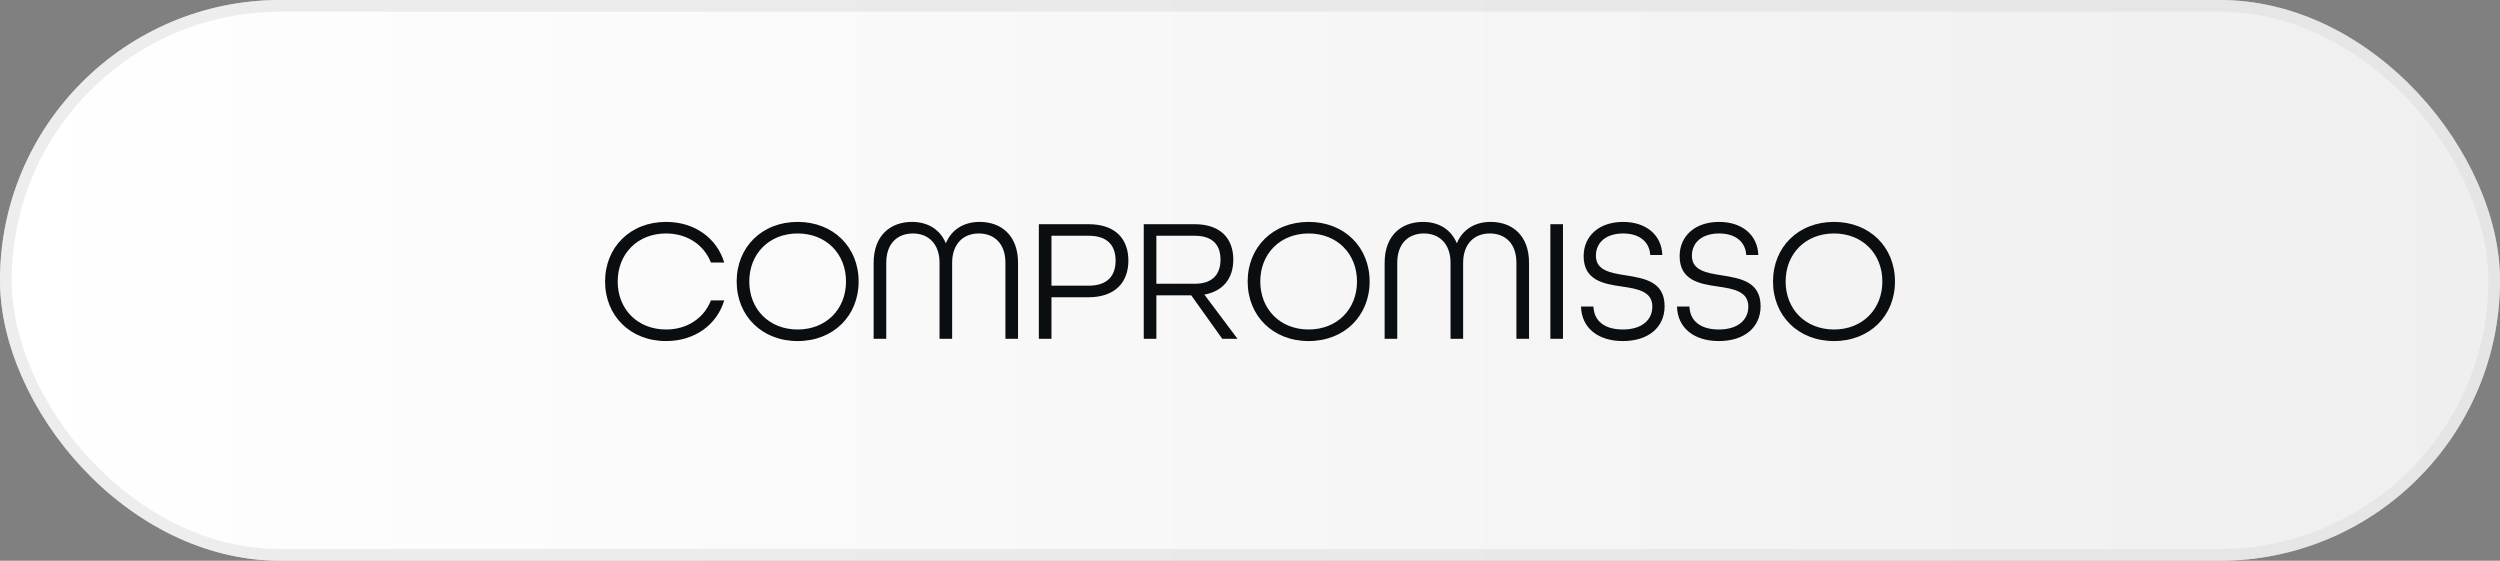 <svg xmlns="http://www.w3.org/2000/svg" width="214" height="48" viewBox="0 0 214 48" fill="none"><rect x="0" y="0" width="214" height="48" fill="#808080" stroke="none"/><rect width="214" height="48" rx="24" fill="url(#paint0_linear_23_654)"></rect><rect x="0.5" y="0.5" width="213" height="47" rx="23.5" stroke="#DDDDDD" stroke-opacity="0.5"></rect><path d="M57.015 29.195C53.955 29.195 51.795 27.035 51.795 24.095C51.795 21.155 53.955 18.995 57.015 18.995C59.475 18.995 61.365 20.39 61.995 22.475H60.855C60.27 20.975 58.845 19.985 57.015 19.985C54.57 19.985 52.875 21.725 52.875 24.095C52.875 26.465 54.57 28.205 57.015 28.205C58.845 28.205 60.27 27.215 60.855 25.715H61.995C61.365 27.8 59.475 29.195 57.015 29.195ZM68.279 29.195C65.219 29.195 63.059 27.035 63.059 24.095C63.059 21.155 65.219 18.995 68.279 18.995C71.339 18.995 73.499 21.155 73.499 24.095C73.499 27.035 71.339 29.195 68.279 29.195ZM68.279 28.205C70.724 28.205 72.419 26.465 72.419 24.095C72.419 21.725 70.724 19.985 68.279 19.985C65.834 19.985 64.139 21.725 64.139 24.095C64.139 26.465 65.834 28.205 68.279 28.205ZM74.784 29V22.49C74.784 20.165 76.209 18.995 78.069 18.995C79.419 18.995 80.469 19.64 80.964 20.825C81.459 19.64 82.509 18.995 83.859 18.995C85.719 18.995 87.144 20.165 87.144 22.49V29H86.064V22.49C86.064 20.825 85.089 19.985 83.784 19.985C82.464 19.985 81.504 20.87 81.504 22.49V29H80.424V22.49C80.424 20.87 79.464 19.985 78.144 19.985C76.839 19.985 75.864 20.825 75.864 22.49V29H74.784ZM88.925 29V19.19H93.17C95.54 19.19 96.59 20.51 96.59 22.31C96.59 24.095 95.525 25.445 93.17 25.445H90.005V29H88.925ZM90.005 24.455H93.185C94.88 24.455 95.495 23.525 95.495 22.31C95.495 21.095 94.88 20.18 93.185 20.18H90.005V24.455ZM97.905 29V19.19H102.24C104.55 19.19 105.57 20.48 105.57 22.22C105.57 23.84 104.7 24.92 103.095 25.22L105.93 29H104.625L101.97 25.28H98.985V29H97.905ZM98.985 24.29H102.255C103.89 24.29 104.475 23.39 104.475 22.22C104.475 21.05 103.89 20.18 102.255 20.18H98.985V24.29ZM112.02 29.195C108.96 29.195 106.8 27.035 106.8 24.095C106.8 21.155 108.96 18.995 112.02 18.995C115.08 18.995 117.24 21.155 117.24 24.095C117.24 27.035 115.08 29.195 112.02 29.195ZM112.02 28.205C114.465 28.205 116.16 26.465 116.16 24.095C116.16 21.725 114.465 19.985 112.02 19.985C109.575 19.985 107.88 21.725 107.88 24.095C107.88 26.465 109.575 28.205 112.02 28.205ZM118.525 29V22.49C118.525 20.165 119.95 18.995 121.81 18.995C123.16 18.995 124.21 19.64 124.705 20.825C125.2 19.64 126.25 18.995 127.6 18.995C129.46 18.995 130.885 20.165 130.885 22.49V29H129.805V22.49C129.805 20.825 128.83 19.985 127.525 19.985C126.205 19.985 125.245 20.87 125.245 22.49V29H124.165V22.49C124.165 20.87 123.205 19.985 121.885 19.985C120.58 19.985 119.605 20.825 119.605 22.49V29H118.525ZM132.711 29V19.19H133.791V29H132.711ZM138.92 29.195C136.79 29.195 135.38 28.07 135.335 26.24H136.4C136.445 27.485 137.36 28.205 138.92 28.205C140.48 28.205 141.44 27.44 141.44 26.24C141.44 24.95 140.195 24.725 138.86 24.53C137.27 24.305 135.56 24.005 135.56 21.92C135.56 20.18 136.91 18.995 138.935 18.995C140.915 18.995 142.235 20.12 142.295 21.83H141.26C141.2 20.705 140.345 19.985 138.935 19.985C137.51 19.985 136.61 20.735 136.61 21.89C136.61 23.15 137.84 23.36 139.175 23.57C140.765 23.825 142.49 24.11 142.49 26.21C142.49 28.04 141.08 29.195 138.92 29.195ZM147.137 29.195C145.007 29.195 143.597 28.07 143.552 26.24H144.617C144.662 27.485 145.577 28.205 147.137 28.205C148.697 28.205 149.657 27.44 149.657 26.24C149.657 24.95 148.412 24.725 147.077 24.53C145.487 24.305 143.777 24.005 143.777 21.92C143.777 20.18 145.127 18.995 147.152 18.995C149.132 18.995 150.452 20.12 150.512 21.83H149.477C149.417 20.705 148.562 19.985 147.152 19.985C145.727 19.985 144.827 20.735 144.827 21.89C144.827 23.15 146.057 23.36 147.392 23.57C148.982 23.825 150.707 24.11 150.707 26.21C150.707 28.04 149.297 29.195 147.137 29.195ZM156.99 29.195C153.93 29.195 151.77 27.035 151.77 24.095C151.77 21.155 153.93 18.995 156.99 18.995C160.05 18.995 162.21 21.155 162.21 24.095C162.21 27.035 160.05 29.195 156.99 29.195ZM156.99 28.205C159.435 28.205 161.13 26.465 161.13 24.095C161.13 21.725 159.435 19.985 156.99 19.985C154.545 19.985 152.85 21.725 152.85 24.095C152.85 26.465 154.545 28.205 156.99 28.205Z" fill="#0B0E11"></path><defs><linearGradient id="paint0_linear_23_654" x1="0" y1="24" x2="214" y2="24" gradientUnits="userSpaceOnUse"><stop stop-color="white"></stop><stop offset="1" stop-color="#EFEFEF"></stop></linearGradient></defs></svg>